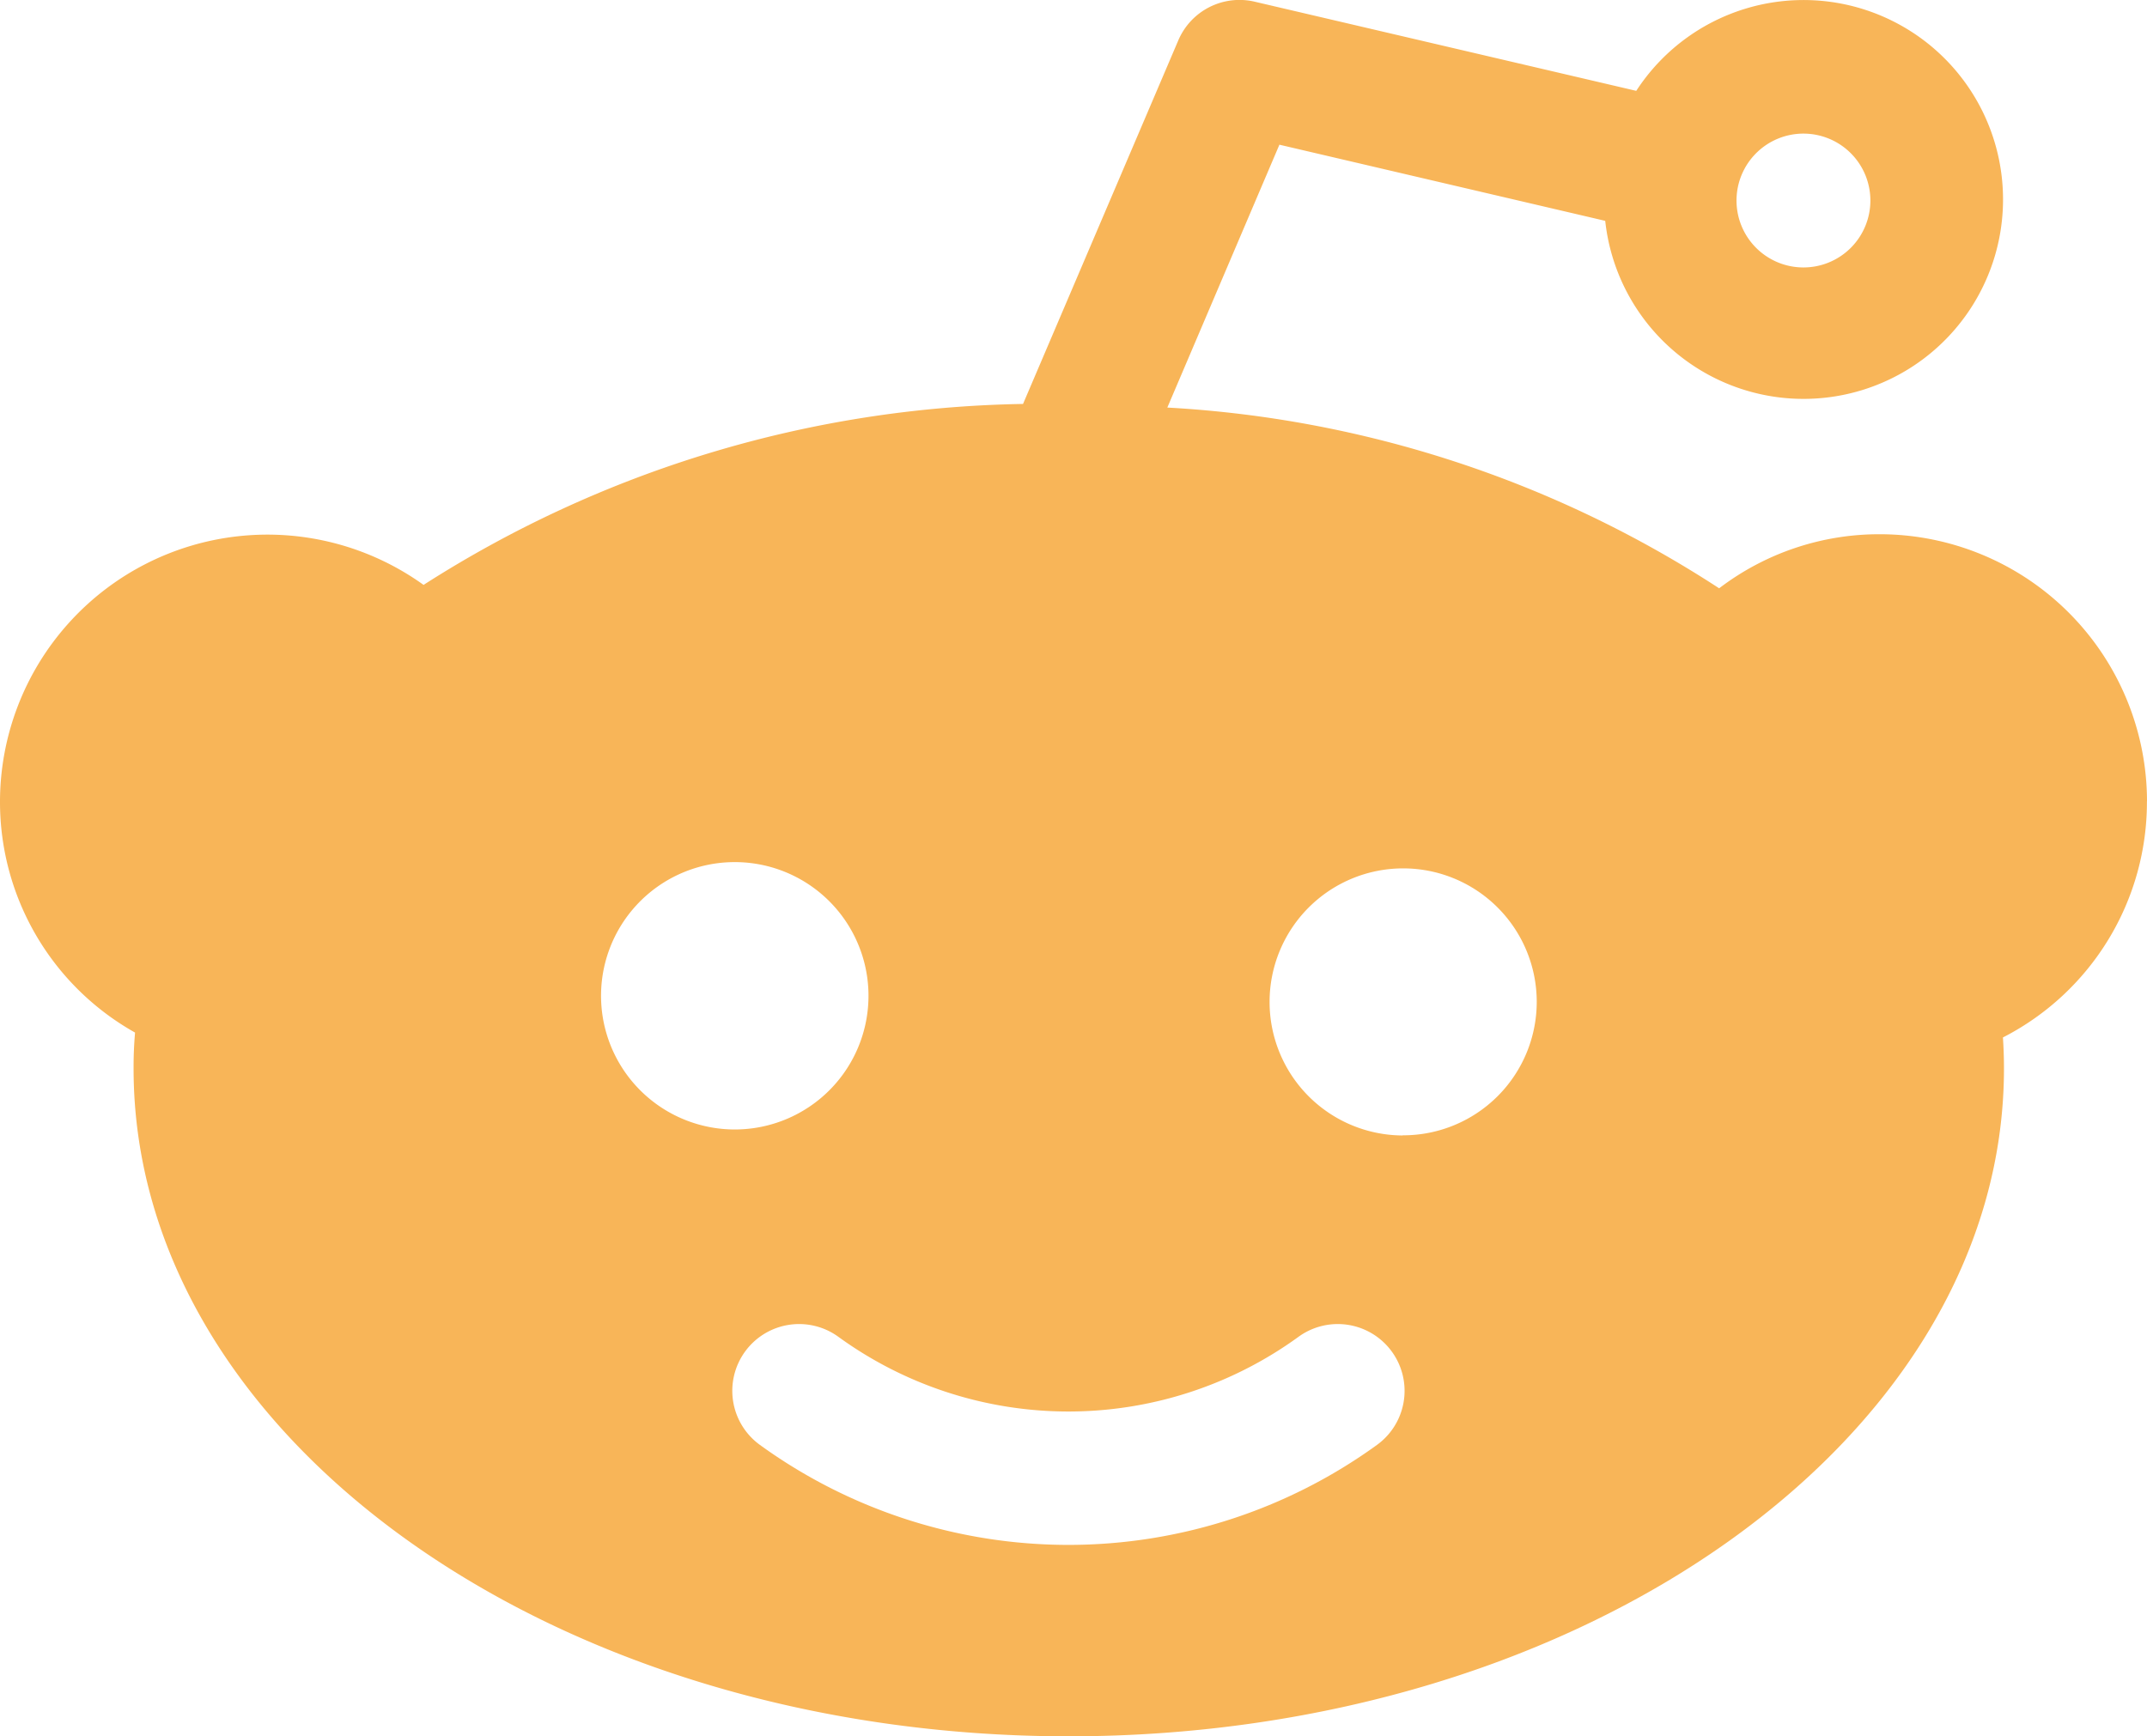 <svg xmlns="http://www.w3.org/2000/svg" width="29.06" height="23.509" viewBox="0 0 29.06 23.509">
  <g id="reddit" transform="translate(0 -2)">
    <path id="Path_1557" data-name="Path 1557" d="M6.4,9.5l-.9,0v0Zm8.137,0h.9l-.9,0Z" transform="translate(4.446 6.062)" fill="#f8b558"/>
    <path id="Path_1558" data-name="Path 1558" d="M29.06,12.85a3.62,3.62,0,0,0-3.617-3.617,3.571,3.571,0,0,0-2.174.732A15.2,15.2,0,0,0,15.8,7.518l1.517-3.559L21.727,4.99a2.7,2.7,0,1,0,.42-1.76L16.987,2.024a.9.9,0,0,0-1.04.526l-2.1,4.919a15.506,15.506,0,0,0-8.114,2.45A3.62,3.62,0,0,0,0,12.85a3.58,3.58,0,0,0,1.828,3.13q-.021.243-.02.486c0,4.986,5.678,9.042,12.658,9.042s12.658-4.056,12.658-9.042c0-.141-.005-.28-.014-.42a3.58,3.58,0,0,0,1.949-3.2ZM24.412,3.809a.906.906,0,1,1-.908.9.906.906,0,0,1,.908-.9ZM8.137,15.563a1.81,1.81,0,1,1,1.808,1.729A1.811,1.811,0,0,1,8.137,15.563Zm10.5,6a7.118,7.118,0,0,1-8.351,0,.9.9,0,1,1,1.06-1.465,5.3,5.3,0,0,0,6.231,0,.9.9,0,1,1,1.06,1.465Zm.345-4.19A1.808,1.808,0,1,1,20.8,15.563,1.808,1.808,0,0,1,18.987,17.371Z" transform="translate(0 0)" fill="#f8b558"/>
  </g>
</svg>
